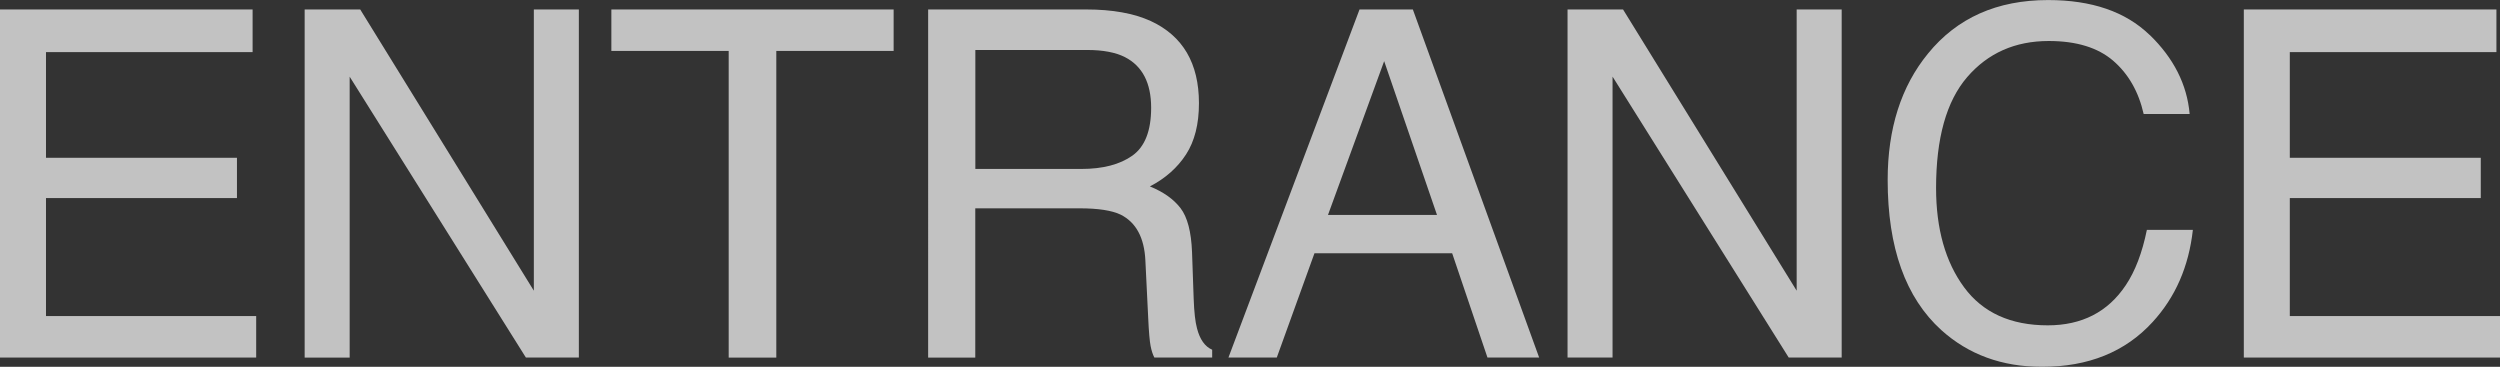 <?xml version="1.0" encoding="UTF-8"?>
<svg id="Layer_2" data-name="Layer 2" xmlns="http://www.w3.org/2000/svg" viewBox="0 0 412.11 60.47">
  <rect x="0" y="0" width="412.11" height="60.47" fill="#333333" stroke="none"/>
  <defs>
    <style>
      .cls-1 {
        opacity: .7;
      }

      .cls-2 {
        fill: #fff;
        stroke-width: 0px;
      }
    </style>
  </defs>
  <g id="_レイヤー_1" data-name="レイヤー 1">
    <g class="cls-1">
      <path class="cls-2" d="m0,1.56h41.64v7.03H7.58v17.42h31.48v6.64H7.58v19.45h34.65v6.84H0V1.56Z"/>
      <path class="cls-2" d="m50.22,1.56h9.16l28.62,46.36V1.56h7.42v57.38h-8.73L57.64,12.64v46.31h-7.42V1.56Z"/>
      <path class="cls-2" d="m147.31,1.56v6.84h-19.34v50.55h-7.85V8.4h-19.34V1.56h46.52Z"/>
      <path class="cls-2" d="m153,1.56h26.08c4.3,0,7.84.64,10.62,1.91,5.29,2.45,7.94,6.97,7.94,13.55,0,3.44-.71,6.25-2.13,8.44-1.42,2.19-3.41,3.95-5.96,5.27,2.24.91,3.93,2.11,5.06,3.59s1.76,3.89,1.89,7.23l.27,7.7c.08,2.19.26,3.82.55,4.88.47,1.82,1.3,3,2.5,3.52v1.29h-9.53c-.26-.49-.47-1.13-.62-1.91s-.29-2.29-.39-4.53l-.47-9.57c-.18-3.75-1.53-6.26-4.06-7.54-1.44-.7-3.71-1.05-6.79-1.05h-17.19v24.61h-7.77V1.56Zm25.25,26.29c3.54,0,6.35-.73,8.41-2.19,2.06-1.46,3.1-4.09,3.1-7.89,0-4.09-1.44-6.88-4.33-8.36-1.55-.78-3.61-1.17-6.19-1.17h-18.46v19.61h17.47Z"/>
      <path class="cls-2" d="m224.11,1.56h8.79l20.82,57.38h-8.52l-5.82-17.19h-22.7l-6.21,17.19h-7.97L224.11,1.56Zm12.77,33.87l-8.71-25.35-9.26,25.35h17.97Z"/>
      <path class="cls-2" d="m258.39,1.56h9.16l28.62,46.36V1.56h7.42v57.38h-8.73l-29.04-46.31v46.31h-7.42V1.56Z"/>
      <path class="cls-2" d="m354.35,5.74c3.96,3.83,6.17,8.18,6.6,13.05h-7.58c-.84-3.7-2.53-6.63-5.04-8.79-2.52-2.16-6.05-3.24-10.61-3.24-5.55,0-10.03,1.99-13.45,5.96s-5.12,10.07-5.12,18.28c0,6.72,1.54,12.18,4.62,16.36,3.08,4.18,7.68,6.27,13.79,6.27,5.63,0,9.91-2.2,12.85-6.6,1.56-2.32,2.72-5.36,3.49-9.14h7.58c-.67,6.04-2.88,11.11-6.64,15.2-4.5,4.92-10.58,7.38-18.23,7.38-6.59,0-12.12-2.02-16.6-6.06-5.89-5.34-8.84-13.59-8.84-24.74,0-8.47,2.21-15.41,6.64-20.83,4.79-5.89,11.39-8.83,19.81-8.83,7.18,0,12.75,1.91,16.72,5.74Z"/>
      <path class="cls-2" d="m369.88,1.56h41.64v7.03h-34.06v17.42h31.48v6.64h-31.48v19.45h34.65v6.84h-42.23V1.56Z"/>
    </g>
  </g>
</svg>